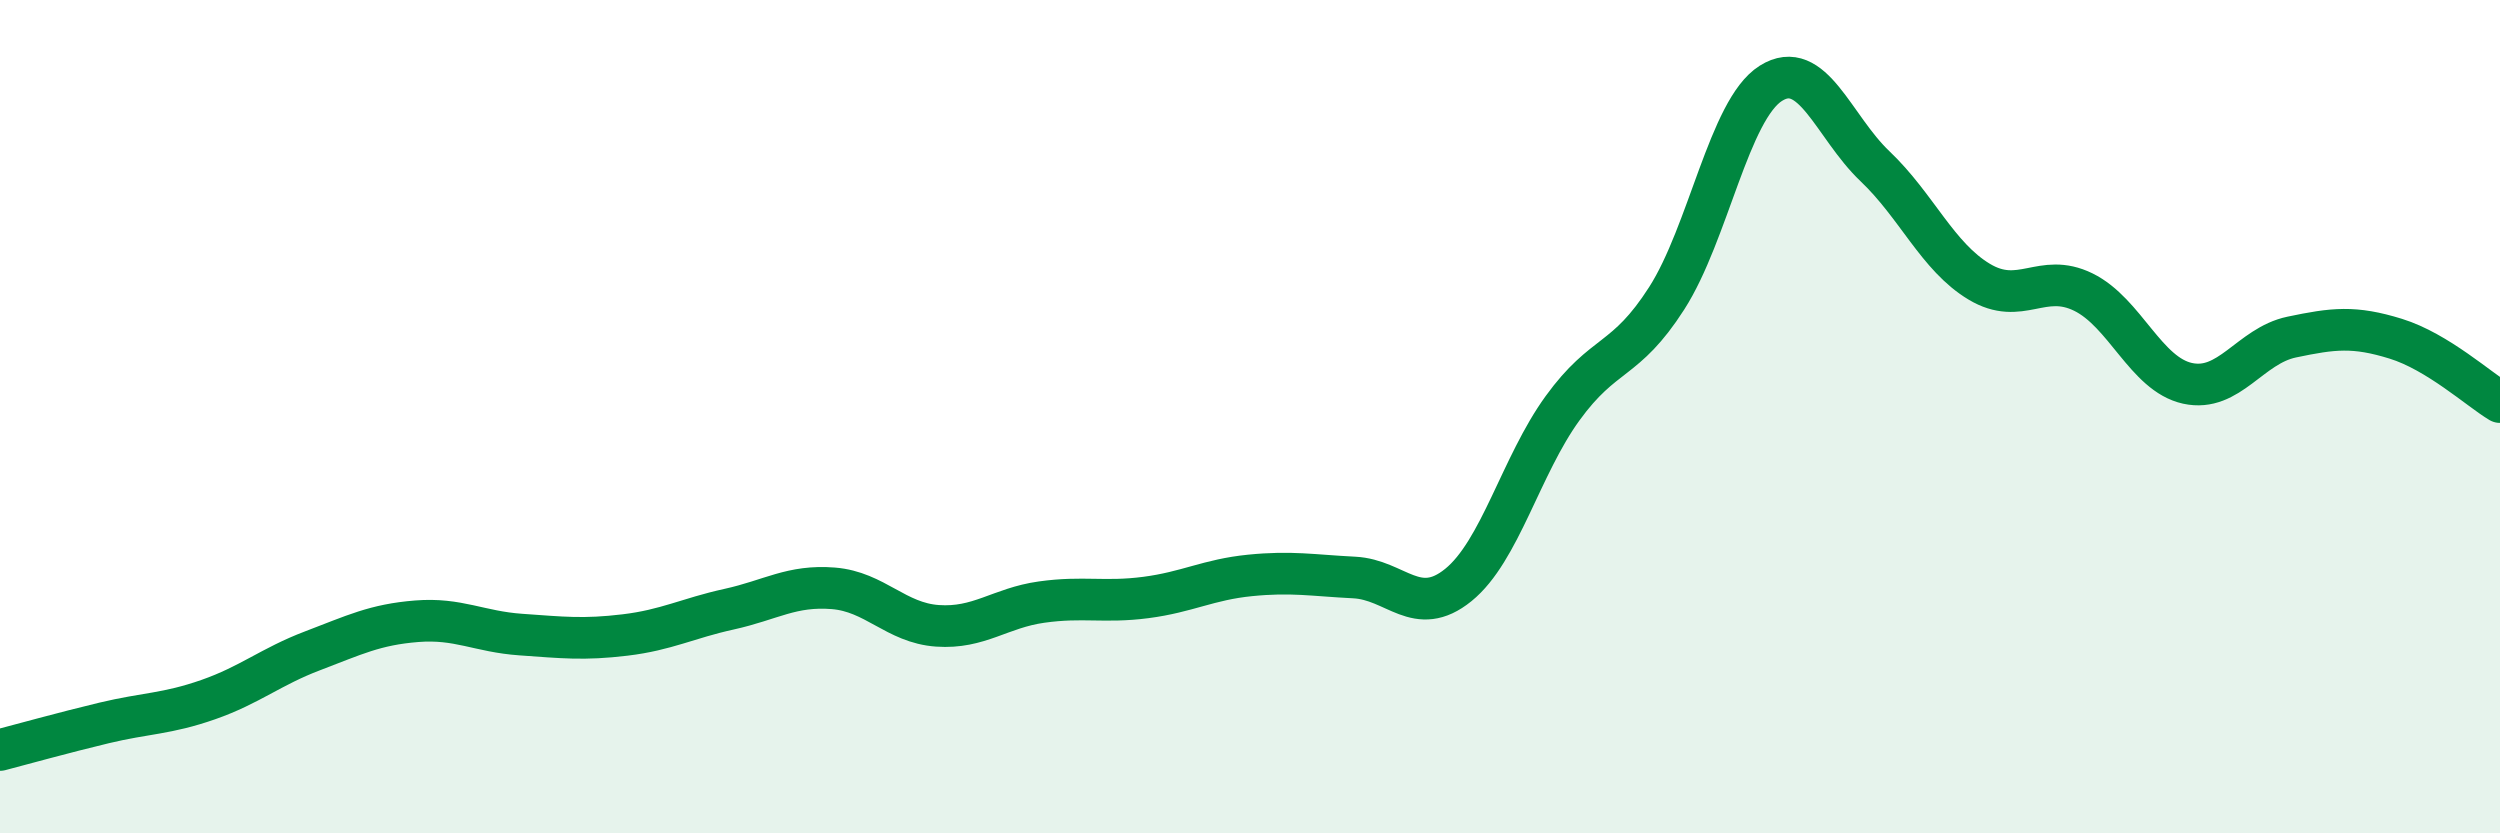 
    <svg width="60" height="20" viewBox="0 0 60 20" xmlns="http://www.w3.org/2000/svg">
      <path
        d="M 0,18 C 0.5,17.87 1.5,17.59 2.5,17.35 C 3.5,17.11 4,17.14 5,16.79 C 6,16.44 6.5,16 7.5,15.62 C 8.5,15.24 9,14.99 10,14.91 C 11,14.83 11.5,15.16 12.5,15.23 C 13.5,15.3 14,15.36 15,15.24 C 16,15.12 16.5,14.84 17.5,14.62 C 18.5,14.4 19,14.04 20,14.12 C 21,14.2 21.5,14.95 22.5,15.02 C 23.5,15.09 24,14.59 25,14.45 C 26,14.31 26.5,14.47 27.5,14.34 C 28.5,14.21 29,13.91 30,13.81 C 31,13.71 31.5,13.81 32.5,13.86 C 33.5,13.91 34,14.85 35,14.04 C 36,13.23 36.5,11.18 37.5,9.8 C 38.5,8.42 39,8.72 40,7.16 C 41,5.6 41.5,2.63 42.5,2 C 43.5,1.37 44,3.04 45,3.99 C 46,4.94 46.5,6.16 47.5,6.76 C 48.5,7.36 49,6.52 50,7.01 C 51,7.5 51.5,8.98 52.5,9.2 C 53.5,9.42 54,8.3 55,8.09 C 56,7.88 56.5,7.82 57.5,8.13 C 58.5,8.44 59.5,9.35 60,9.65L60 20L0 20Z"
        fill="#008740"
        opacity="0.1"
        stroke-linecap="round"
        stroke-linejoin="round"
      />
      <path
        d="M 0,18 C 0.5,17.87 1.5,17.59 2.5,17.35 C 3.5,17.11 4,17.14 5,16.79 C 6,16.44 6.5,16 7.5,15.62 C 8.5,15.24 9,14.99 10,14.91 C 11,14.83 11.5,15.16 12.5,15.23 C 13.5,15.3 14,15.36 15,15.24 C 16,15.12 16.5,14.84 17.5,14.62 C 18.5,14.4 19,14.04 20,14.12 C 21,14.2 21.5,14.95 22.5,15.02 C 23.5,15.09 24,14.59 25,14.45 C 26,14.31 26.5,14.47 27.5,14.34 C 28.5,14.21 29,13.91 30,13.81 C 31,13.71 31.5,13.81 32.5,13.86 C 33.5,13.91 34,14.85 35,14.04 C 36,13.23 36.5,11.18 37.5,9.8 C 38.5,8.42 39,8.72 40,7.16 C 41,5.6 41.5,2.63 42.5,2 C 43.5,1.37 44,3.04 45,3.99 C 46,4.94 46.5,6.16 47.5,6.76 C 48.5,7.36 49,6.52 50,7.01 C 51,7.5 51.5,8.98 52.5,9.2 C 53.5,9.42 54,8.3 55,8.09 C 56,7.88 56.5,7.82 57.5,8.13 C 58.5,8.44 59.5,9.35 60,9.65"
        stroke="#008740"
        stroke-width="1"
        fill="none"
        stroke-linecap="round"
        stroke-linejoin="round"
      />
    </svg>
  
